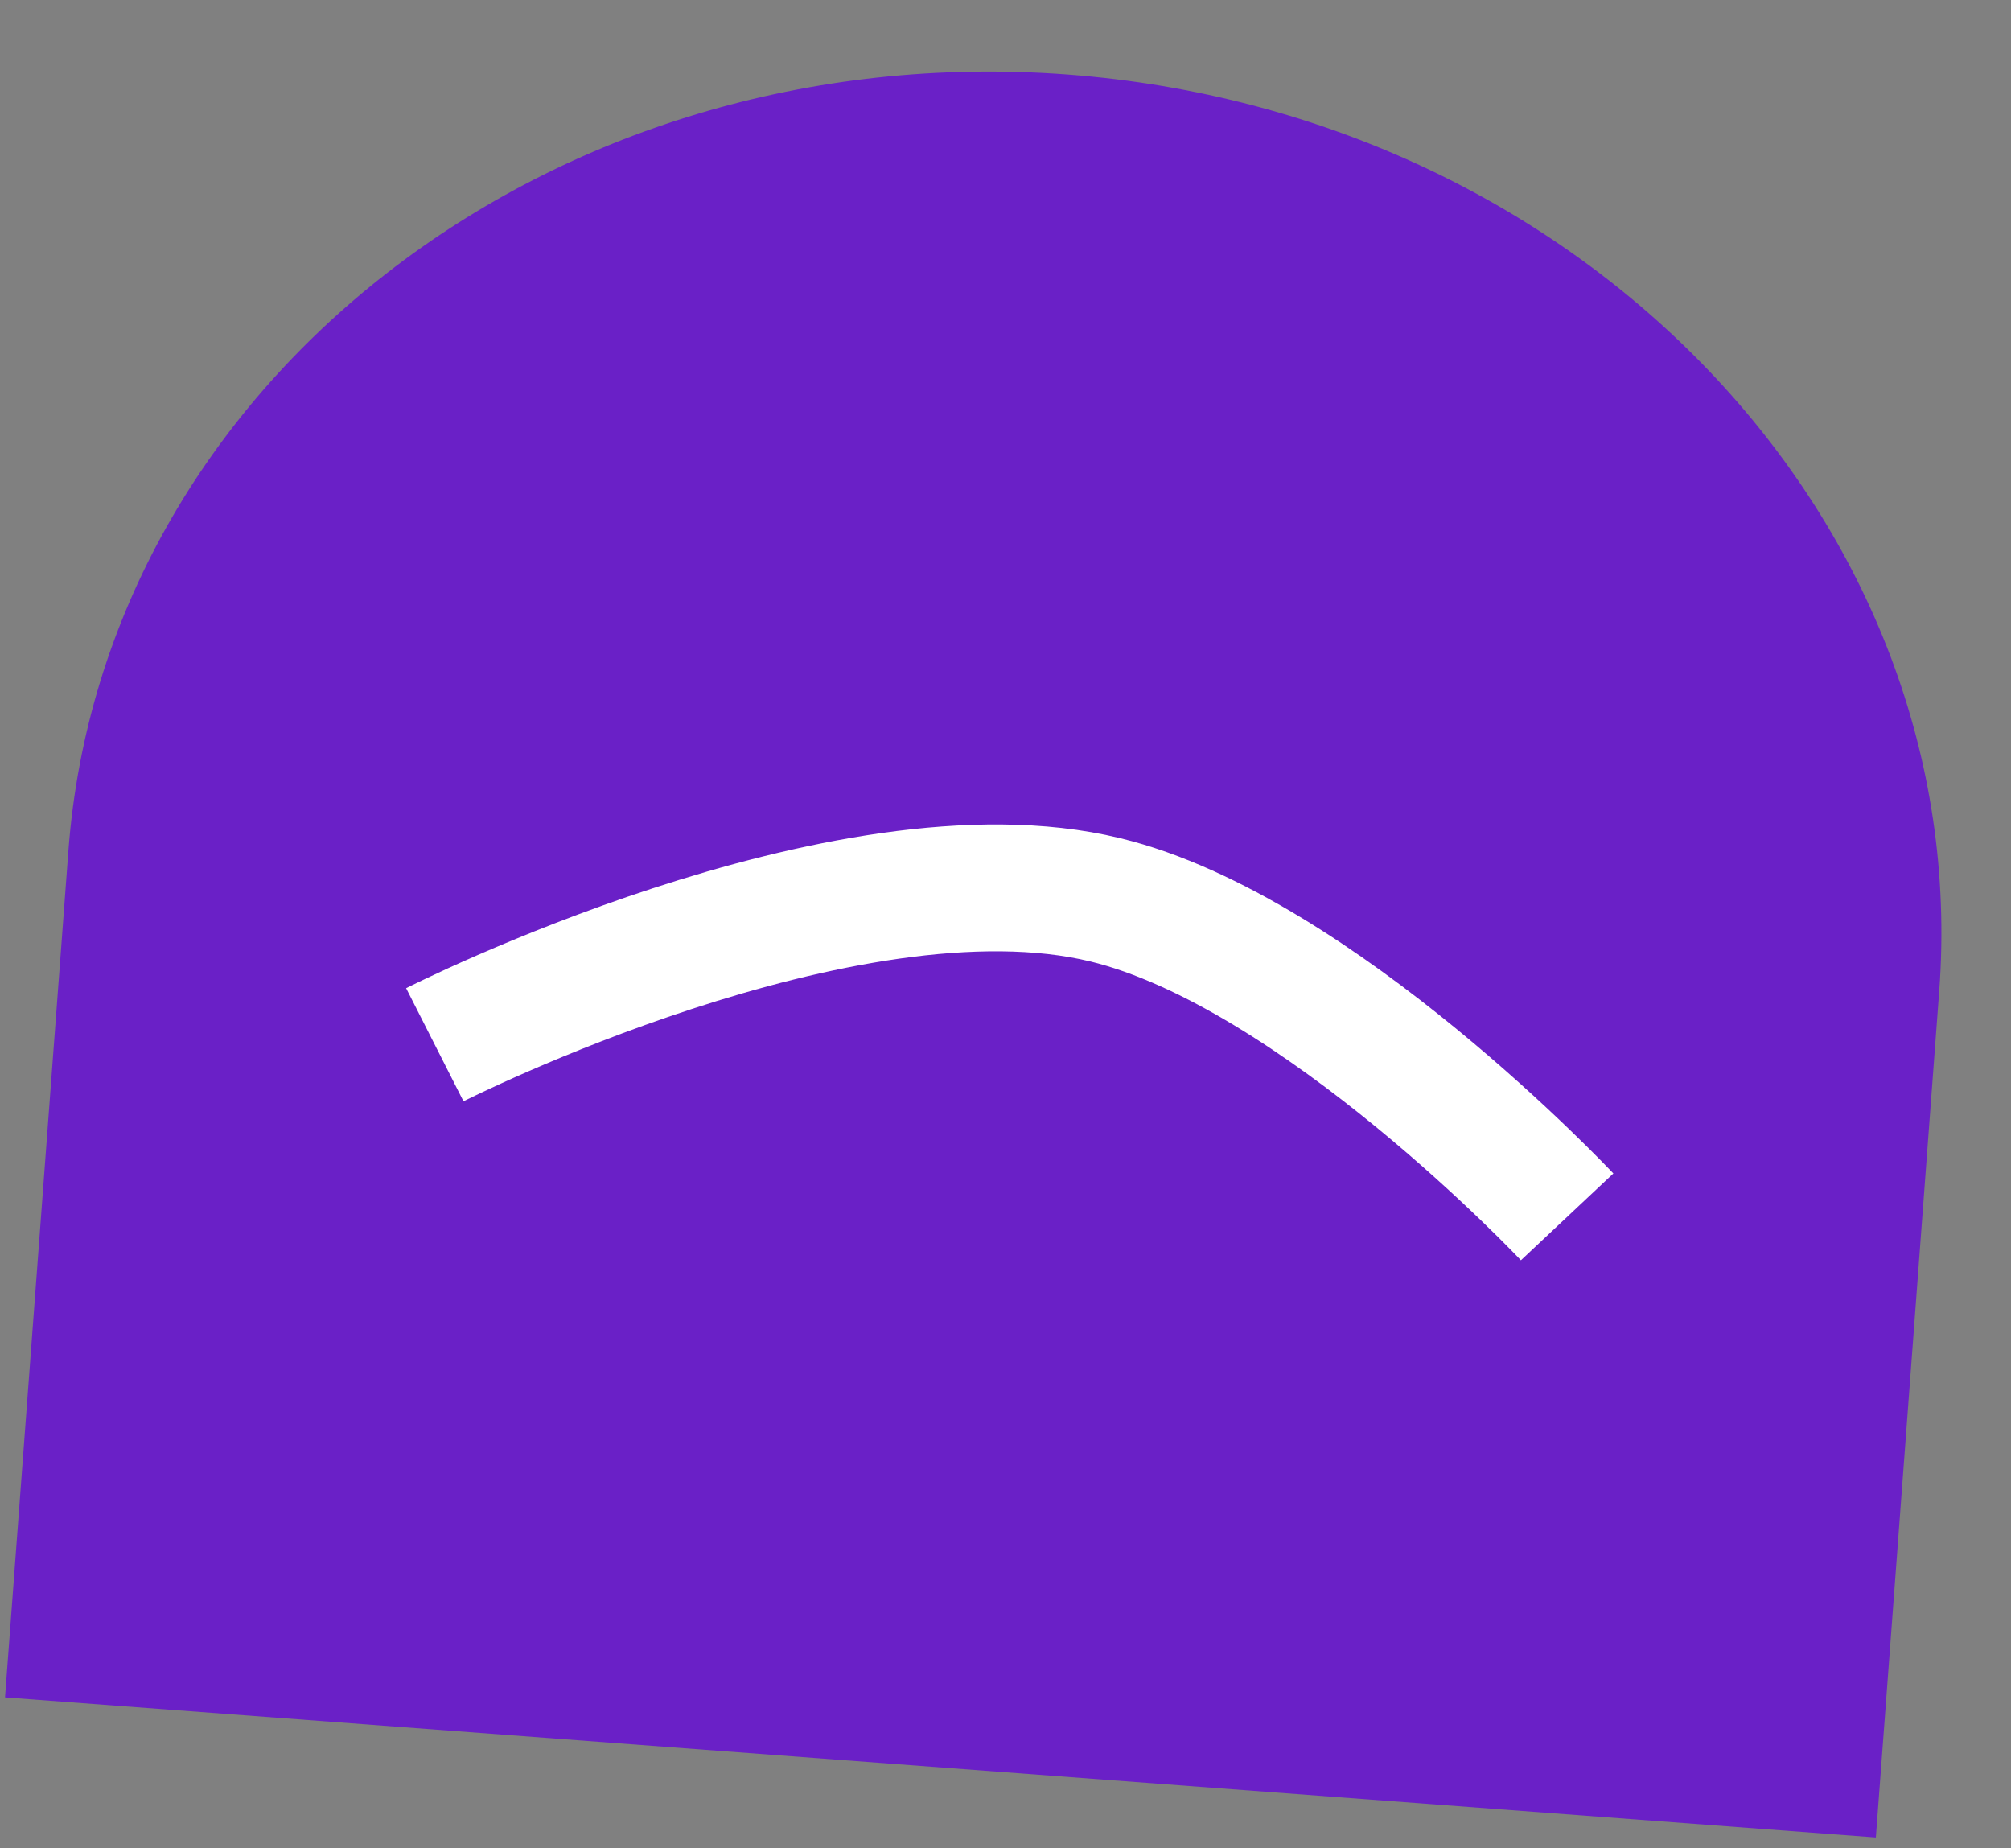 <?xml version="1.0" encoding="UTF-8"?> <svg xmlns="http://www.w3.org/2000/svg" width="111" height="102" viewBox="0 0 111 102" fill="none"><rect x="0" y="0" width="111" height="102" fill="#808080" stroke="none"/><path d="M58.904 4.111C30.389 1.976 5.707 21.16 3.775 46.96L0.277 93.674L103.54 101.405L107.038 54.691C108.97 28.892 87.419 6.246 58.904 4.111Z" fill="#6A20C7"></path><path d="M24 57.657C24 57.657 46.632 46.176 61 49.657C72.738 52.501 86.5 67.157 86.5 67.157" stroke="white" stroke-width="7"></path></svg> 